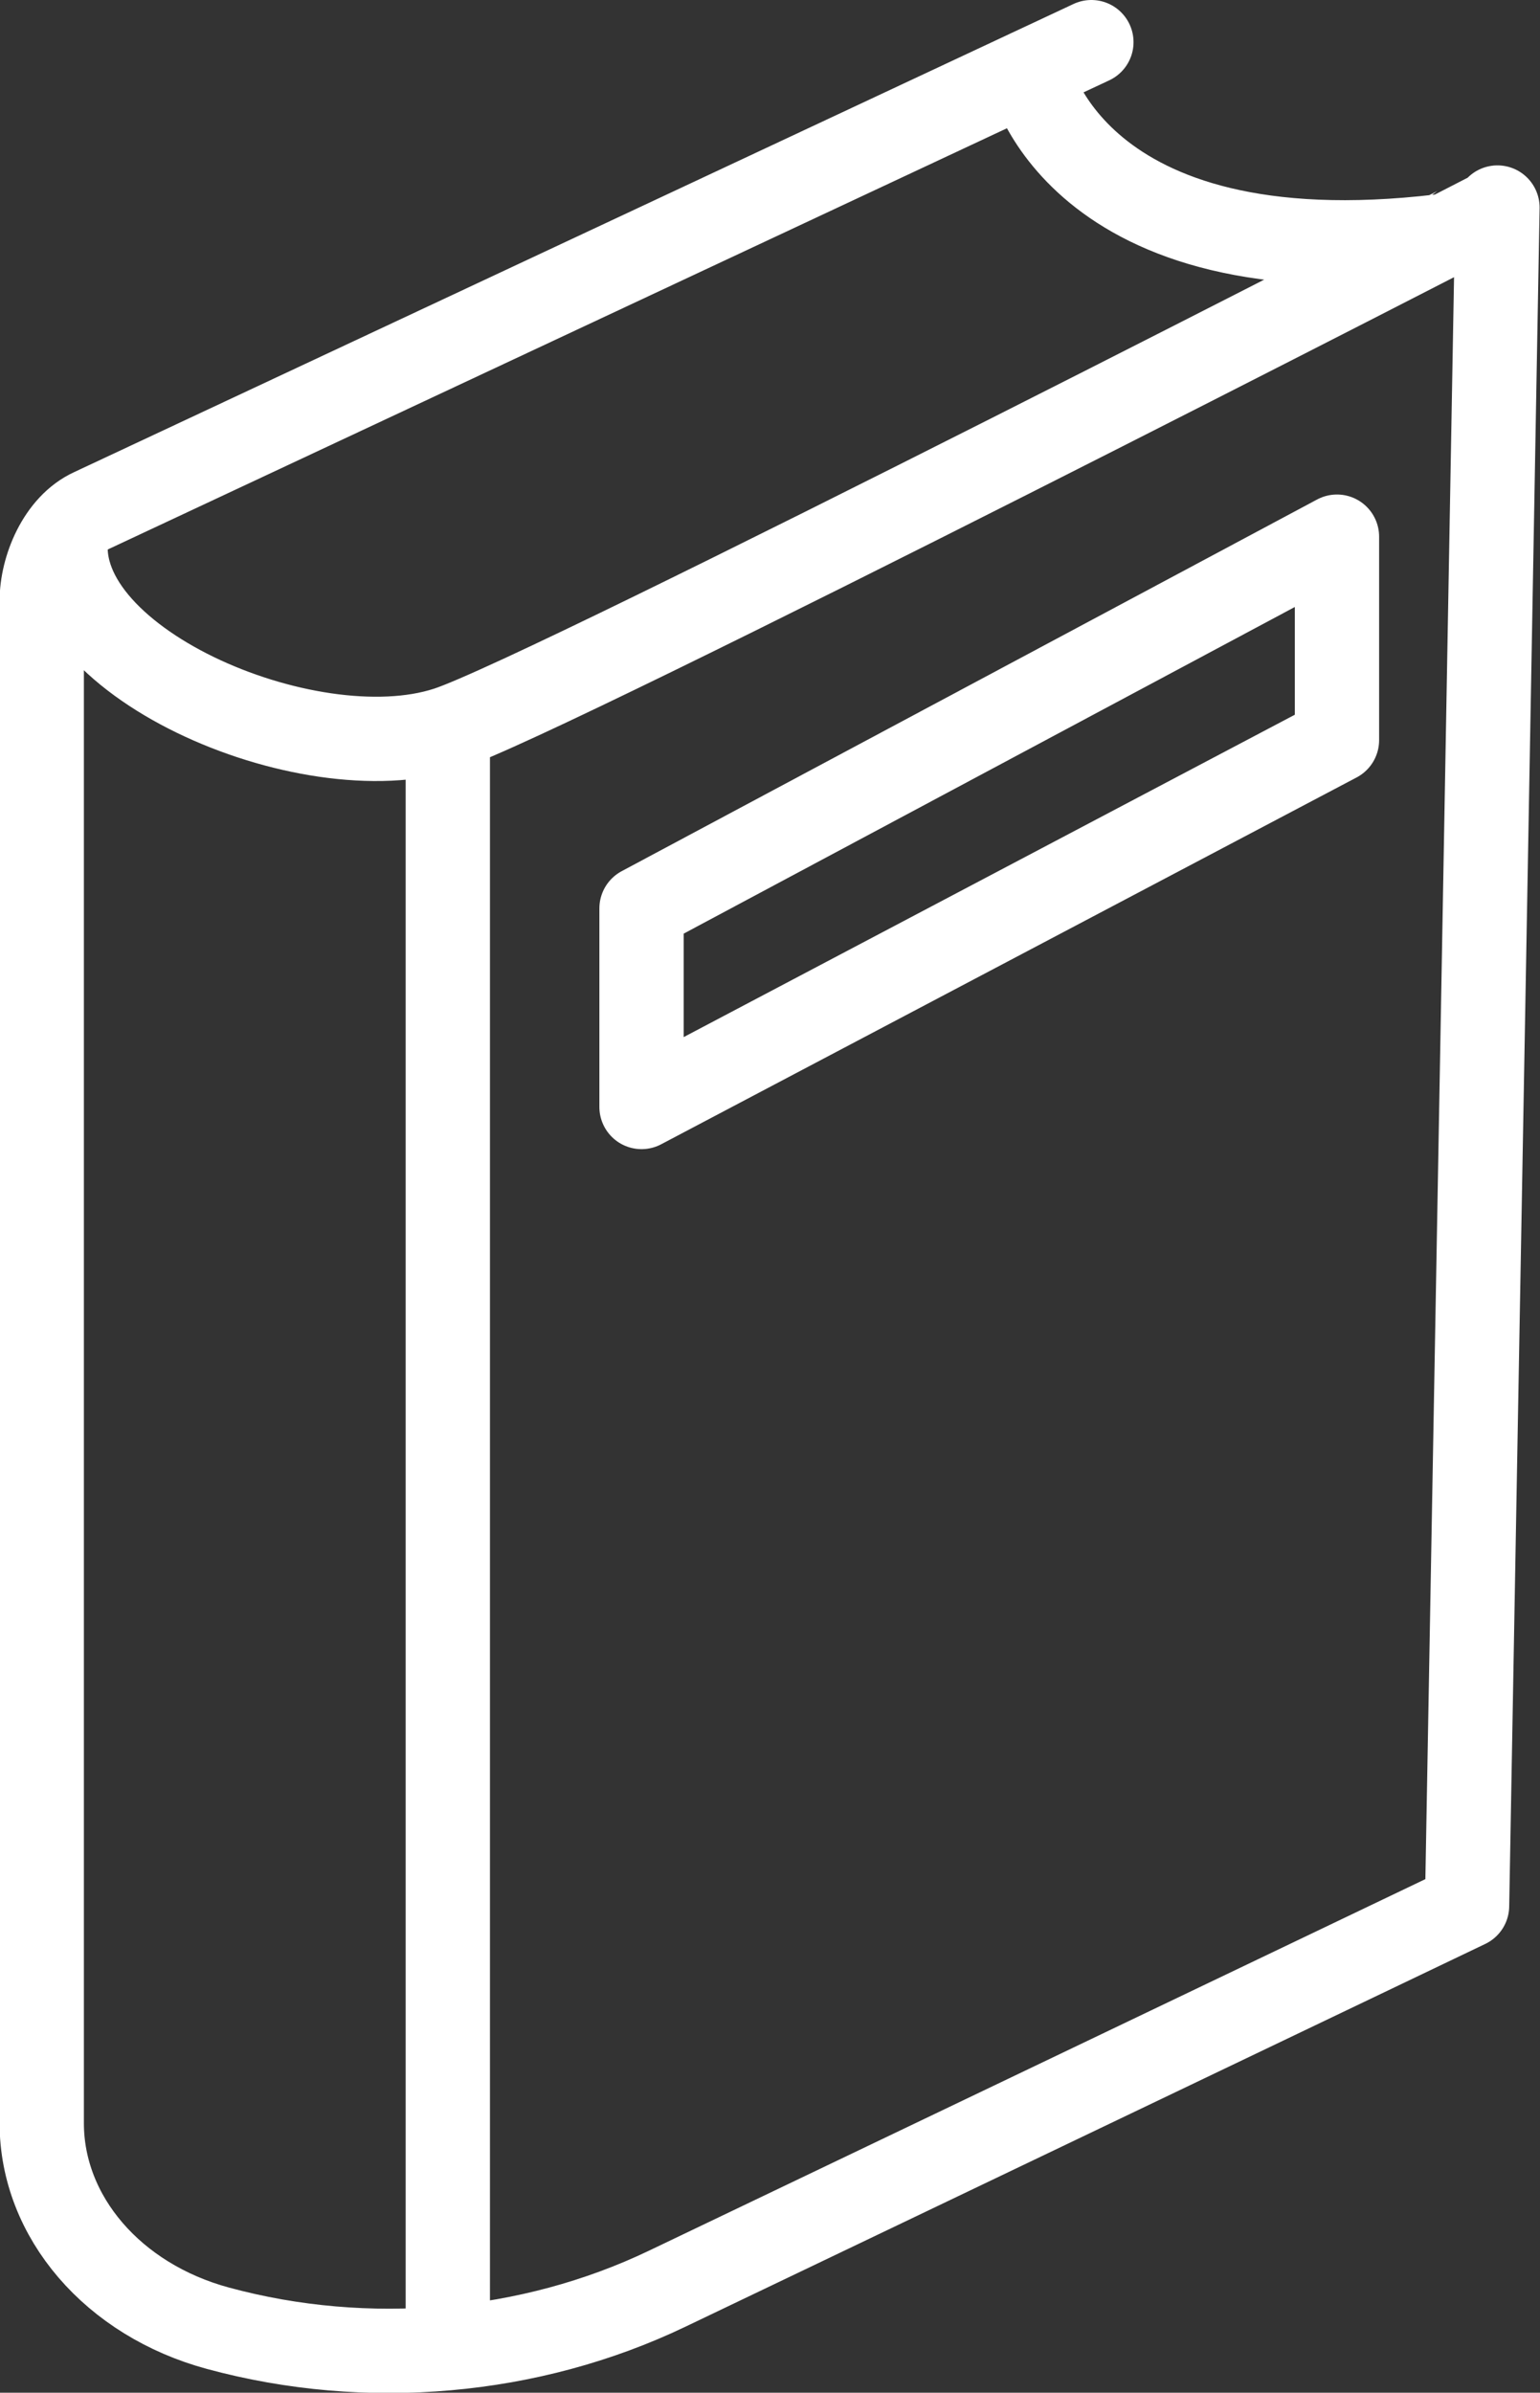 <svg xmlns="http://www.w3.org/2000/svg" viewBox="0 0 38 59.03"><rect x="0" y="0" width="38" height="59.03" fill="#333333" stroke="none"/><g fill="none" stroke="#fff" stroke-linecap="round" stroke-linejoin="round" stroke-width="2.08"><path d="M26.93 1.04L2.27 12.59c-.81.37-1.24 1.44-1.24 2.23v37.56c0 2.31 1.76 4.36 4.35 5.06h0c3.69 1 7.7.64 11.07-.97l19.75-9.45.75-41.9S13.54 17.17 11.03 17.98c-3.44 1.12-10.01-1.72-9.37-4.91m9.39 4.91v39.95M25.39 1.76s1.05 5.15 10.16 4.07"/><path d="M15.83 22.41v4.9l17.16-9.05v-5.02l-17.16 9.17z"/></g></svg>